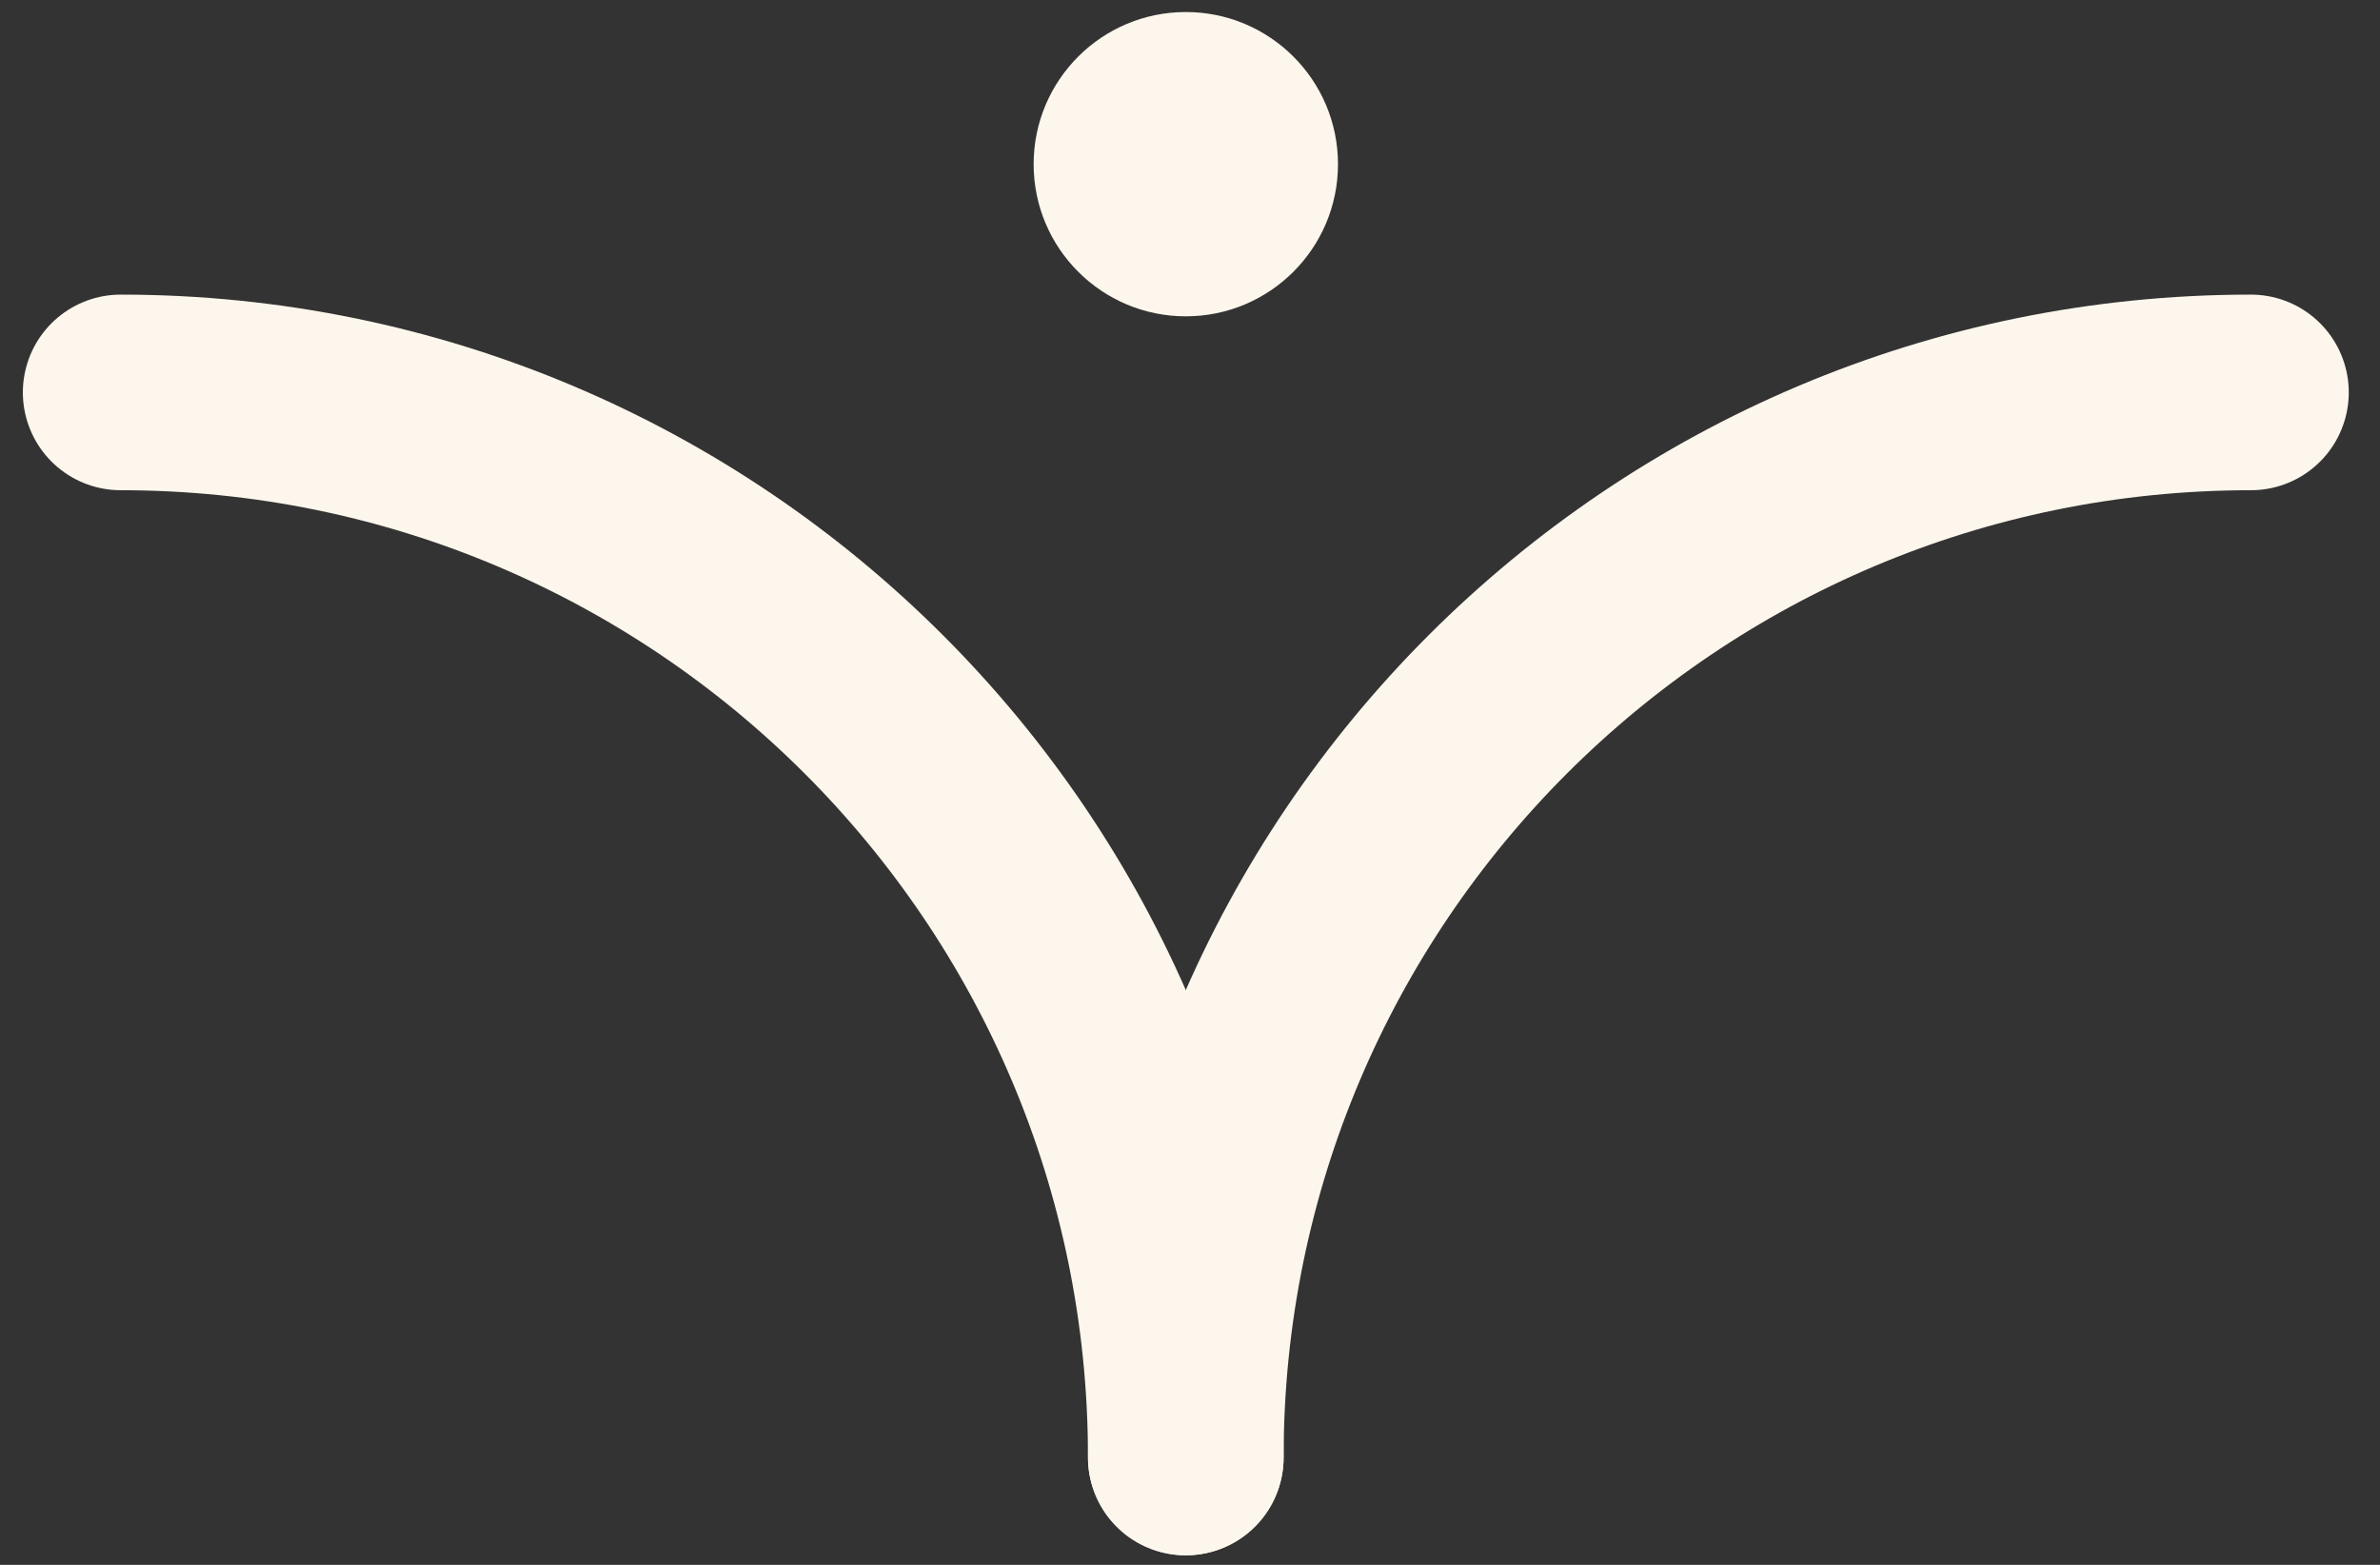 <svg width="73" height="48" viewBox="0 0 73 48" fill="none" xmlns="http://www.w3.org/2000/svg">
<rect x="0" y="0" width="73" height="48" fill="#333333" stroke="none"/>
<path d="M3.701 12.037C21.744 12.037 36.371 26.664 36.371 44.707" stroke="#FCF6EC" stroke-width="6" stroke-linecap="round"/>
<path d="M69.042 12.037C50.998 12.037 36.371 26.664 36.371 44.707" stroke="#FCF6EC" stroke-width="6" stroke-linecap="round"/>
<path d="M36.371 9.703C38.949 9.703 41.039 7.614 41.039 5.036C41.039 2.458 38.949 0.369 36.371 0.369C33.794 0.369 31.704 2.458 31.704 5.036C31.704 7.614 33.794 9.703 36.371 9.703Z" fill="#FCF6EC"/>
</svg>
